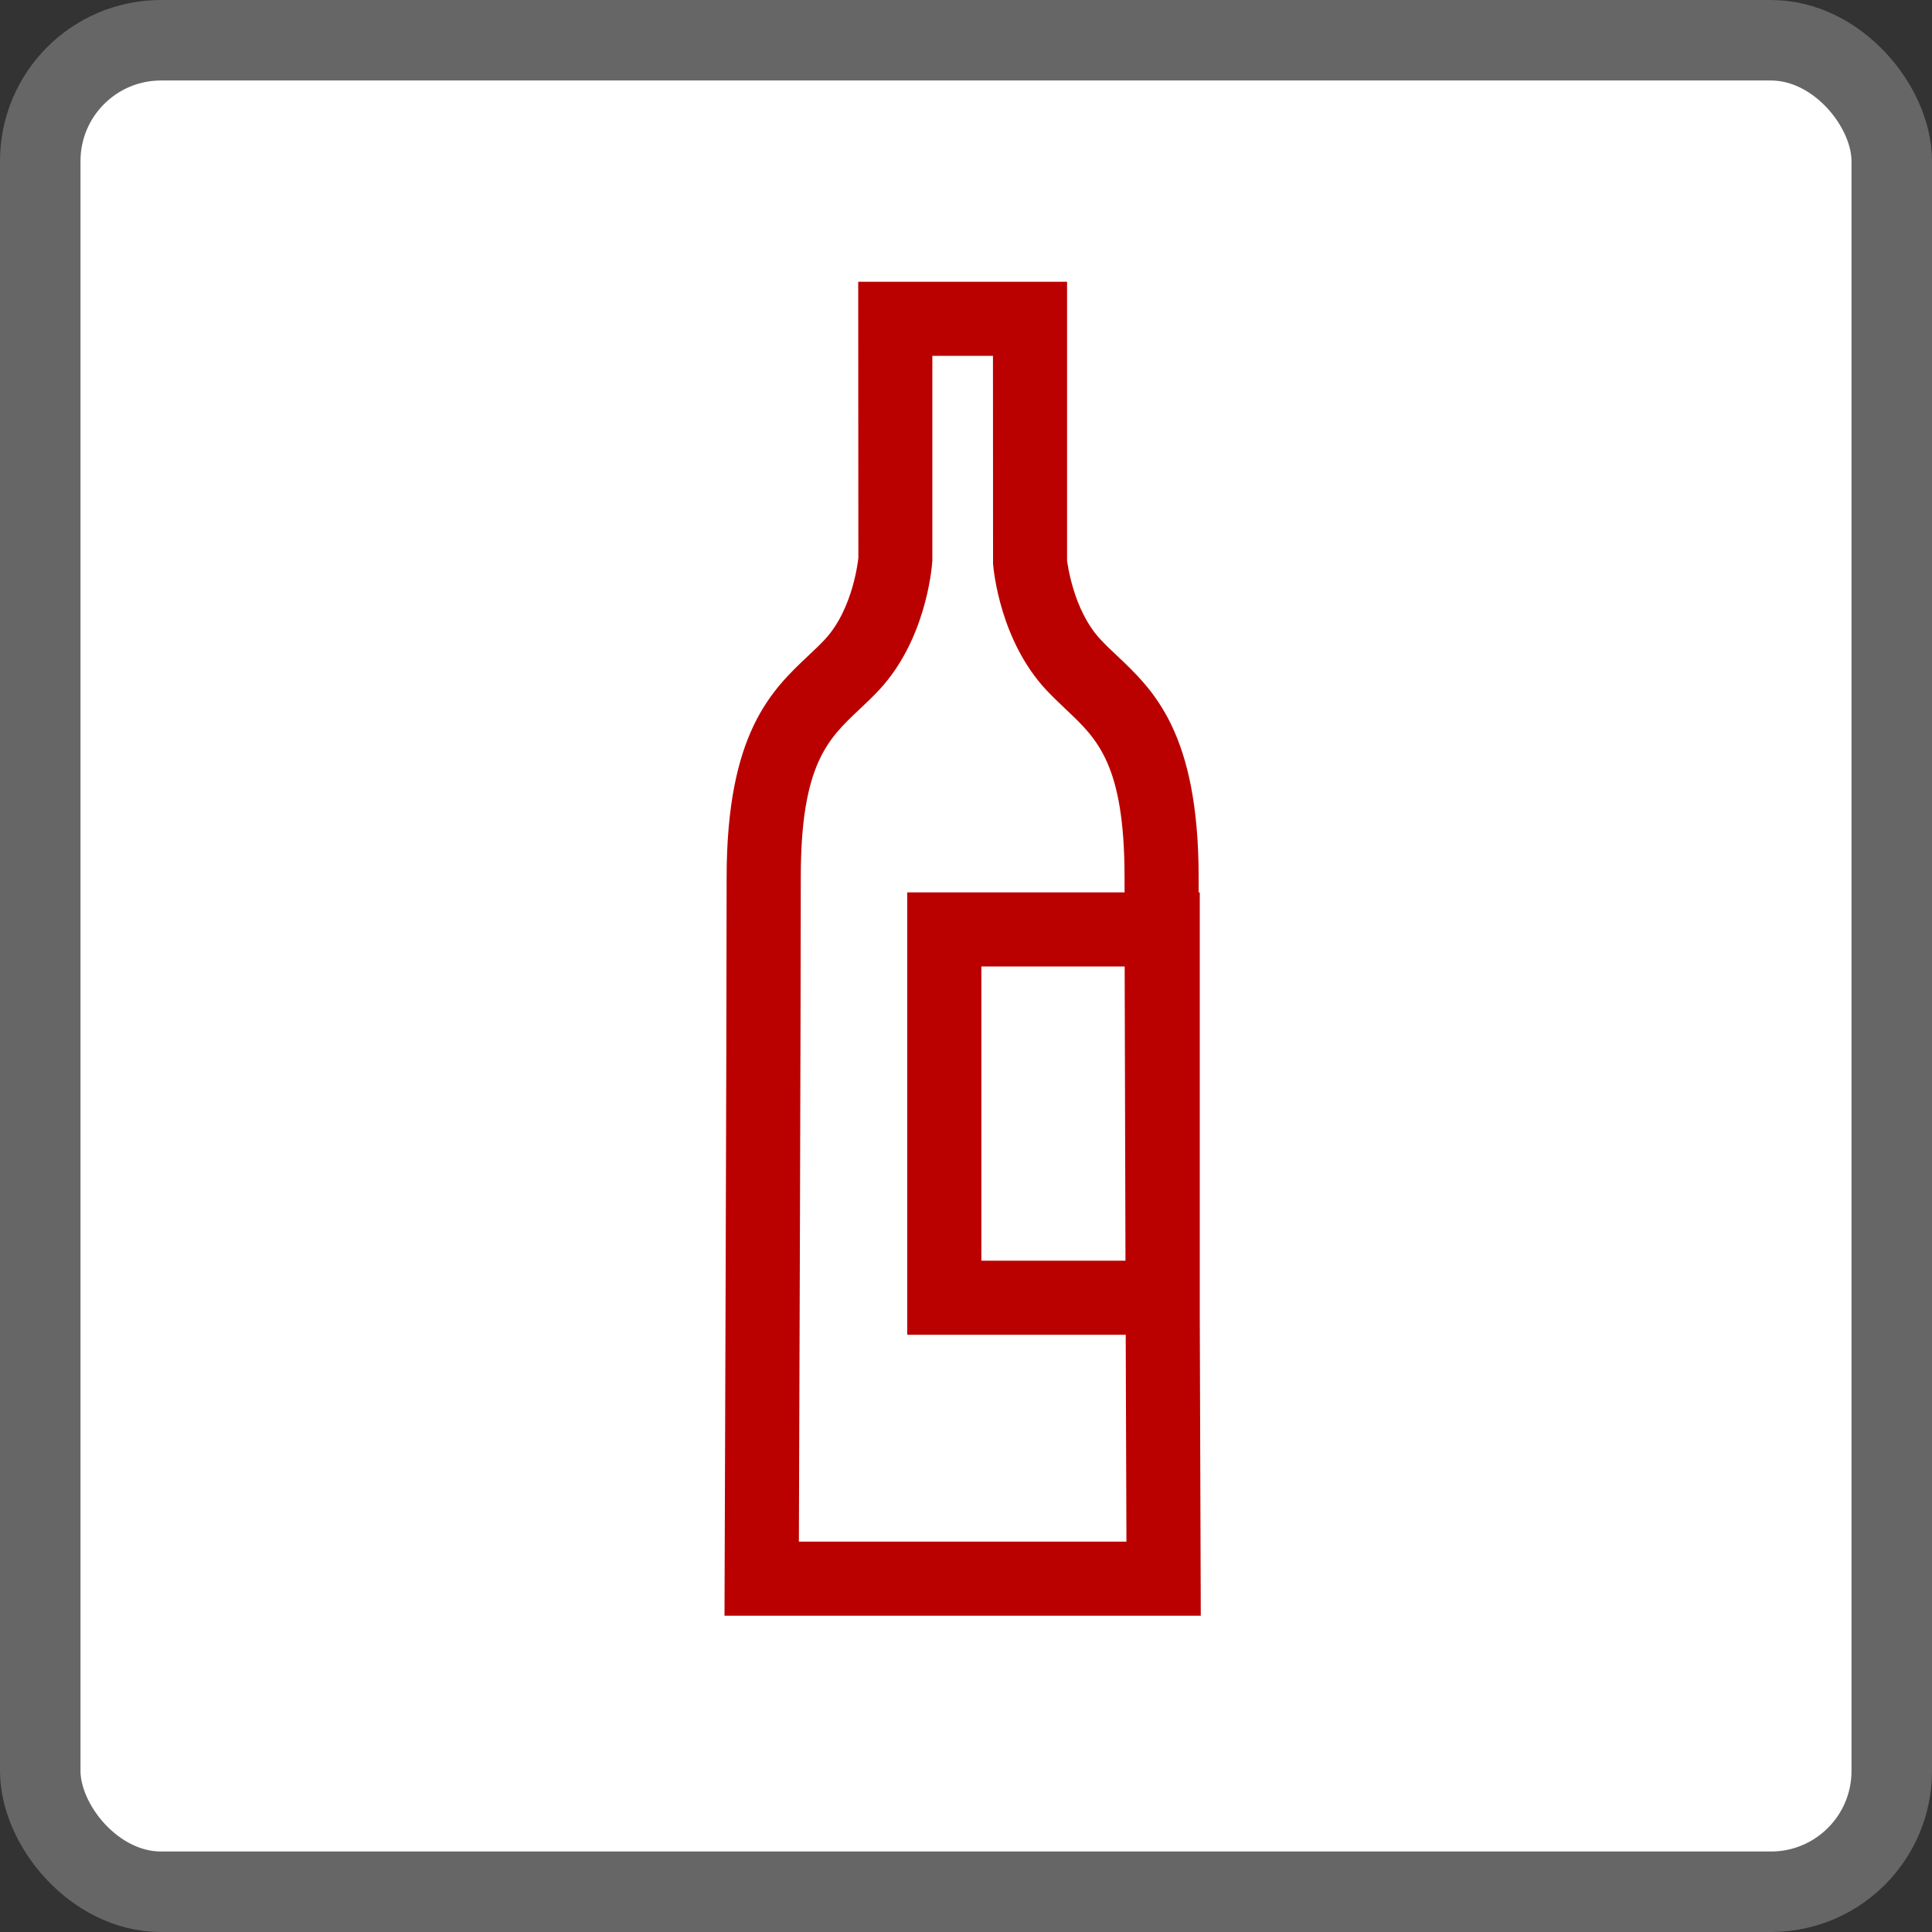 <svg xmlns="http://www.w3.org/2000/svg" width="48" height="48" viewBox="0 0 48 48">
  <rect x="0" y="0" width="48" height="48" fill="#333333" stroke="none"/>
  <g fill="none" fill-rule="evenodd">
    <rect width="46" height="46" x="1" y="1" fill="#FFF" fill-rule="nonzero" stroke="#666" stroke-width="2" rx="3"/>
    <path fill="#B00" d="M24.382,31.321 L27.962,31.321 C27.954,28.746 27.946,26.033 27.942,24.012 L24.382,24.012 L24.382,31.321 Z M19.848,38.301 L27.986,38.301 C27.982,37.228 27.975,35.327 27.968,33.162 L22.54,33.162 L22.54,22.171 L27.94,22.171 C27.939,22.038 27.939,21.915 27.939,21.8 C27.939,18.997 27.267,18.363 26.488,17.63 C26.319,17.469 26.151,17.31 25.989,17.137 C24.856,15.918 24.688,14.199 24.672,14.008 L24.67,8.841 L23.164,8.841 L23.164,13.934 C23.146,14.199 22.978,15.918 21.846,17.137 C21.685,17.31 21.517,17.469 21.347,17.629 C20.568,18.363 19.895,18.996 19.895,21.8 C19.895,24.989 19.859,35.172 19.848,38.301 L19.848,38.301 Z M29.833,40.142 L18,40.142 L18.003,39.218 C18.003,39.218 18.053,25.584 18.053,21.8 C18.053,18.201 19.18,17.141 20.084,16.289 C20.225,16.156 20.364,16.026 20.497,15.883 C21.207,15.119 21.325,13.869 21.326,13.857 L21.322,7 L26.511,7 L26.511,13.931 C26.515,13.931 26.644,15.138 27.338,15.883 C27.471,16.027 27.611,16.157 27.751,16.29 C28.655,17.142 29.78,18.203 29.78,21.8 L29.78,22.171 L29.808,22.171 L29.808,32.683 C29.819,36.241 29.83,39.218 29.83,39.218 L29.833,40.142 Z"/>
  </g>
</svg>
